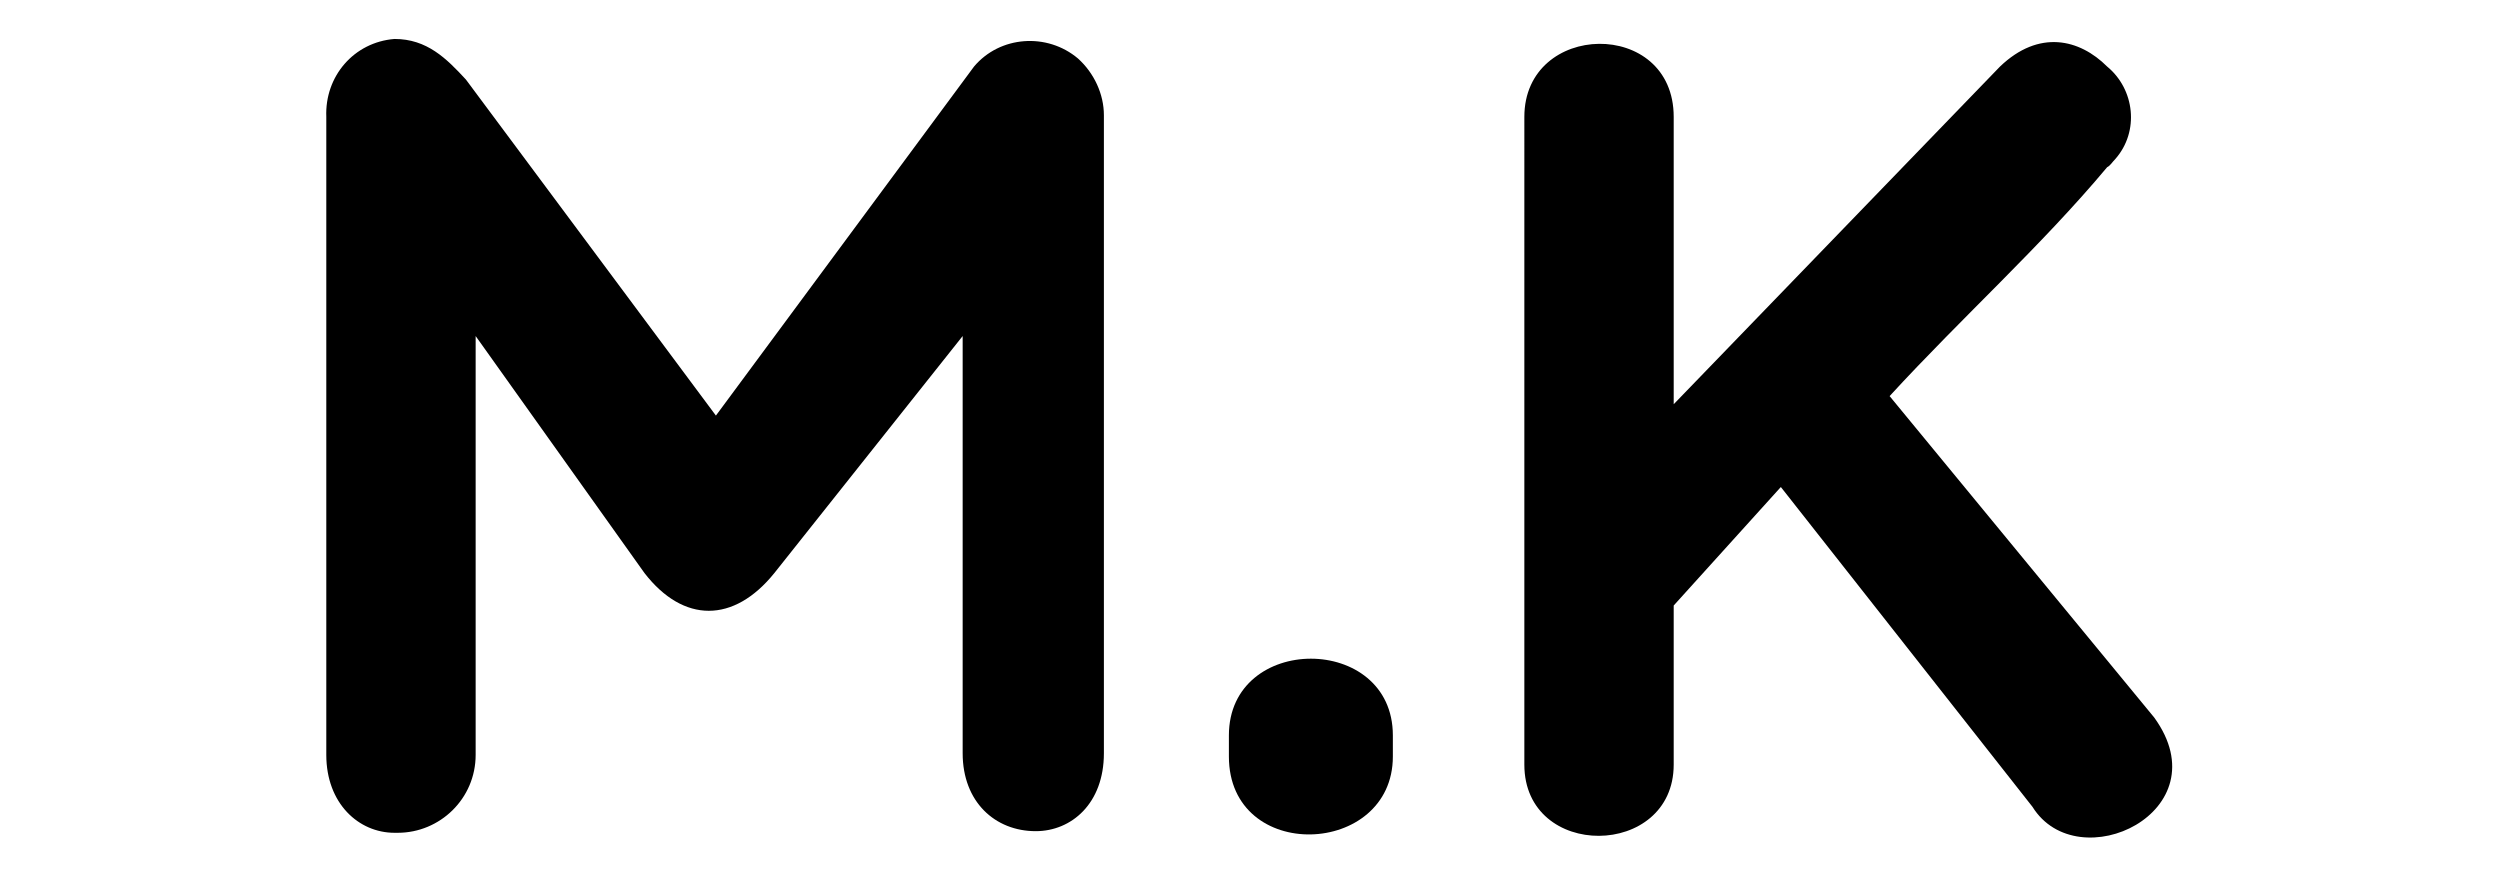<?xml version="1.0" encoding="utf-8"?>
<!-- Generator: Adobe Illustrator 26.0.3, SVG Export Plug-In . SVG Version: 6.00 Build 0)  -->
<svg version="1.1" id="Layer_1" xmlns="http://www.w3.org/2000/svg" xmlns:xlink="http://www.w3.org/1999/xlink" x="0px" y="0px"
	 viewBox="0 0 154 54" style="enable-background:new 0 0 154 54;" xml:space="preserve">
<g>
	<path d="M29.3,20.7v25.8c0,2.7-2.2,4.8-4.8,4.8c-0.1,0-0.1,0-0.2,0c-2.2,0-4.2-1.8-4.2-4.8V7.2c-0.1-2.5,1.7-4.6,4.2-4.8
		c2,0,3.2,1.2,4.4,2.5l15.4,20.7L60,4.1c1.6-1.9,4.5-2.1,6.4-0.5c1,0.9,1.6,2.2,1.6,3.5v39.3c0,3.1-2,4.8-4.2,4.8
		c-2.5,0-4.5-1.8-4.5-4.8V20.7L47.7,35.3c-2.5,3.1-5.6,3.1-8,0L29.3,20.7z"/>
	<path d="M75.7,45.3c0-6.3,10.1-6.3,10.1,0v1.3c0,6.2-10.1,6.6-10.1,0V45.3z"/>
	<path d="M109.7,30l-6.6,7.3v9.8c0,5.8-9.2,5.9-9.2,0V7.2c0-5.9,9.2-6.1,9.2,0v17.7l20.1-20.8c2.4-2.3,4.9-1.7,6.6,0
		c1.7,1.4,2,4,0.5,5.7c-0.2,0.2-0.3,0.4-0.5,0.5c-4.1,4.9-8.9,9.2-13.4,14.1l16.3,19.8c4.2,5.8-4.7,10-7.5,5.5L109.7,30z"/>
</g>
</svg>
